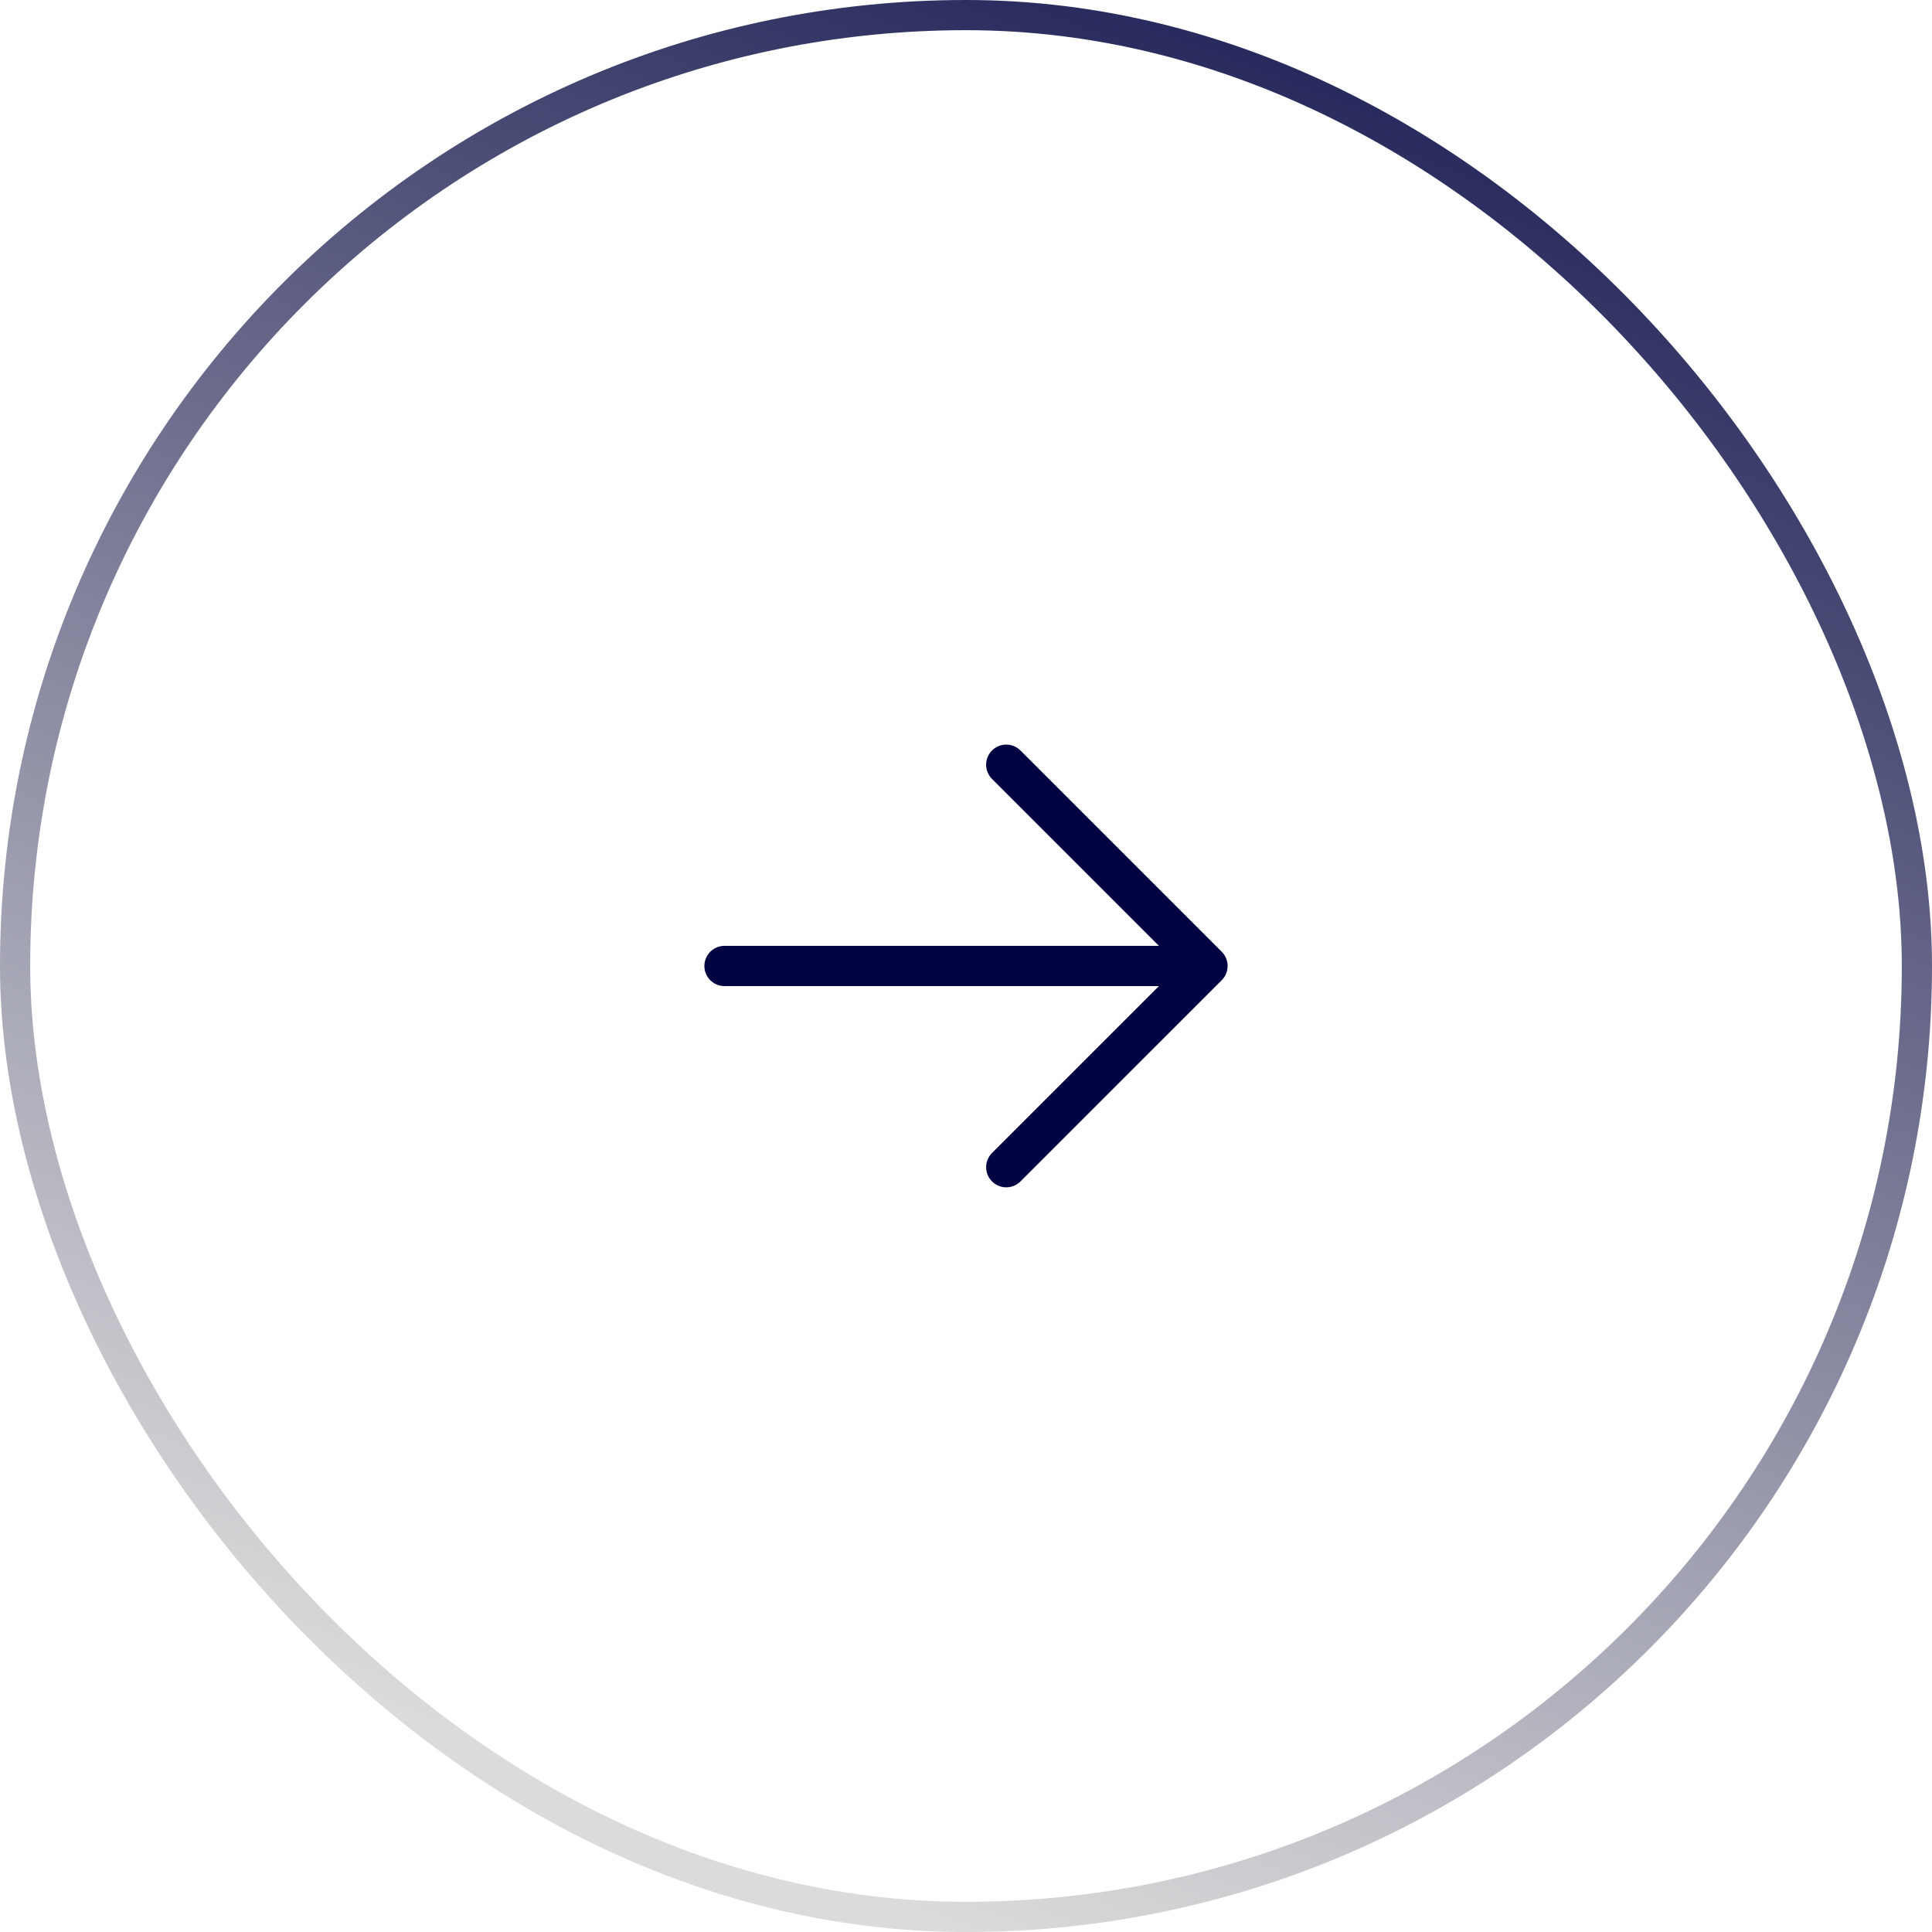 <svg xmlns="http://www.w3.org/2000/svg" width="64" height="64" viewBox="0 0 64 64" fill="none"><rect x="0.5" y="0.5" width="63" height="63" rx="31.5" stroke="url(#paint0_linear_180_846)"></rect><path d="M33.333 25.332L40 31.999M40 31.999L33.333 38.665M40 31.999H24" stroke="#020442" stroke-width="1.333" stroke-linecap="round" stroke-linejoin="round"></path><defs><linearGradient id="paint0_linear_180_846" x1="59" y1="-5.5" x2="32" y2="64" gradientUnits="userSpaceOnUse"><stop stop-color="#020442"></stop><stop offset="1" stop-color="#DBDBDB"></stop></linearGradient></defs></svg>